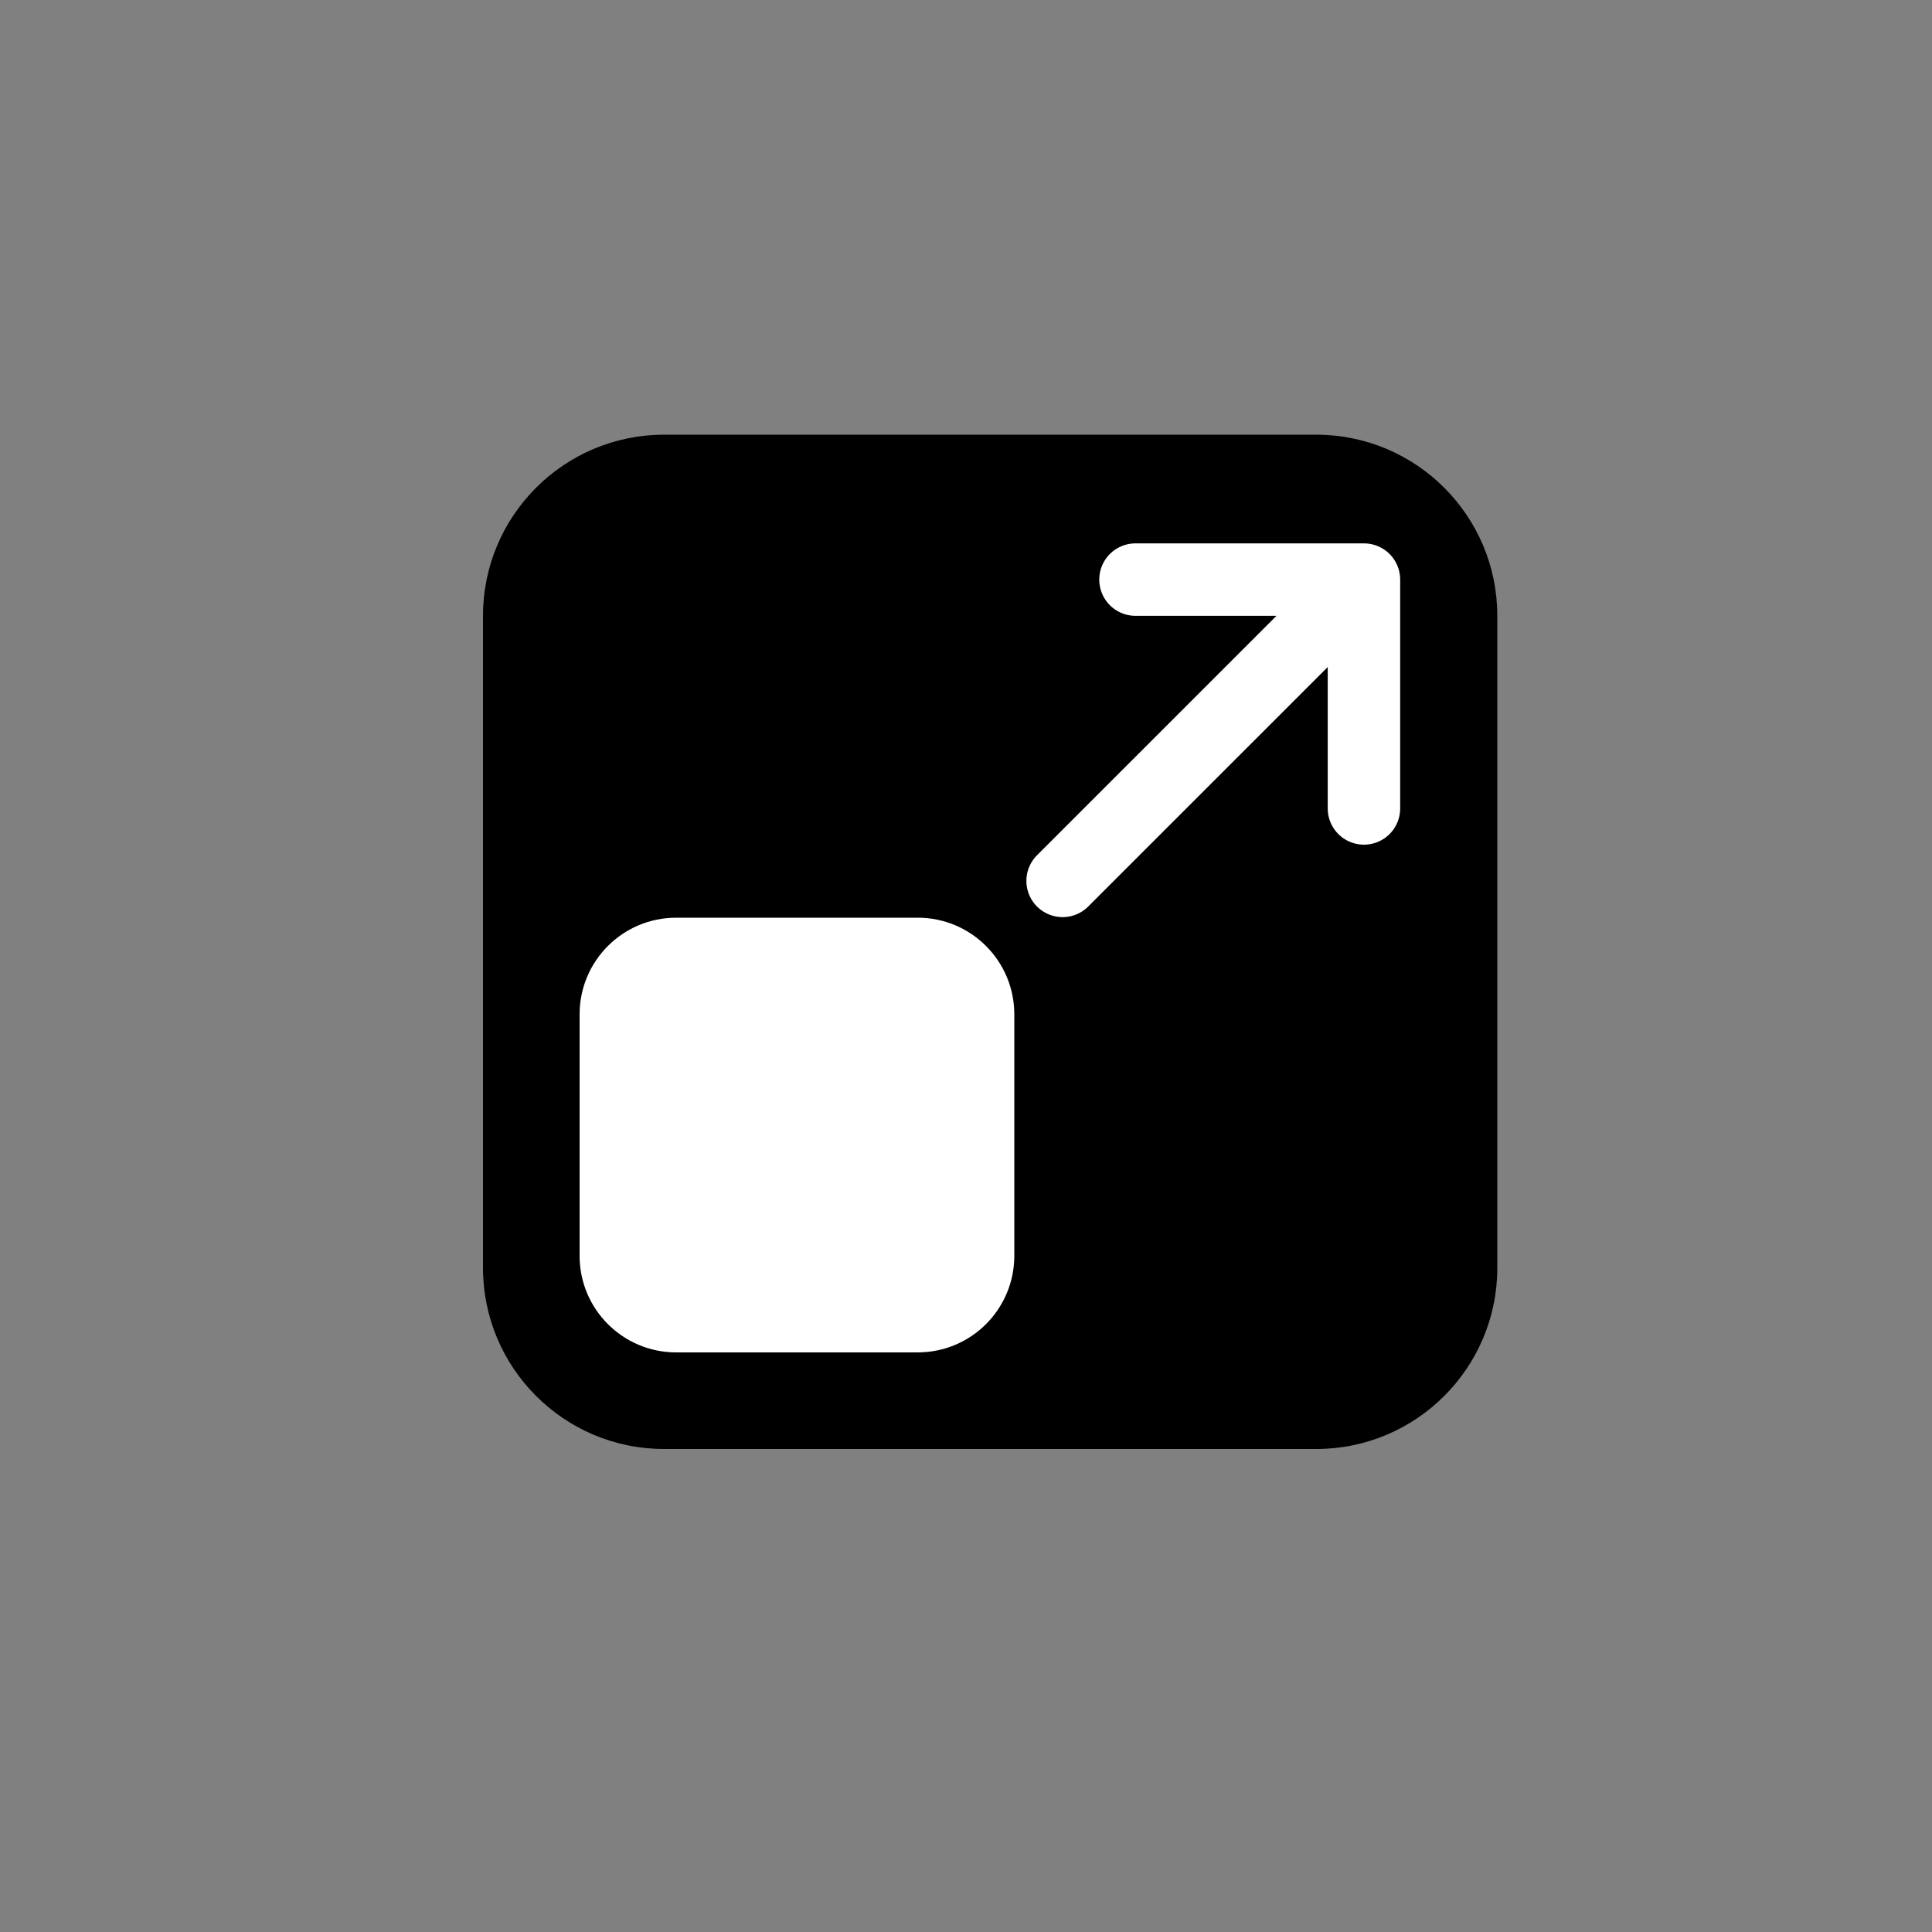 <svg width="40" height="40" viewBox="0 0 40 40" fill="none" xmlns="http://www.w3.org/2000/svg">
<rect x="0" y="0" width="40" height="40" fill="#808080" stroke="none"/>
<g clip-path="url(#clip0_346_80235)">
<path d="M10 12.75C10 10.679 11.679 9 13.75 9H20.5H27.25C29.321 9 31 10.679 31 12.75V26.25C31 28.321 29.321 30 27.25 30H20.5H13.75C11.679 30 10 28.321 10 26.25V12.75Z" fill="black"/>
<path d="M12 21C12 19.895 12.895 19 14 19H16.5H19C20.105 19 21 19.895 21 21V26C21 27.105 20.105 28 19 28H16.5H14C12.895 28 12 27.105 12 26V21Z" fill="white"/>
<path d="M22 18.238L28.239 12M28.239 12V16.738M28.239 12H23.509" stroke="white" stroke-width="1.5" stroke-linecap="round" stroke-linejoin="round"/>
</g>
<defs>
<clipPath id="clip0_346_80235">
<rect width="40" height="40" rx="5" fill="white"/>
</clipPath>
</defs>
</svg>
